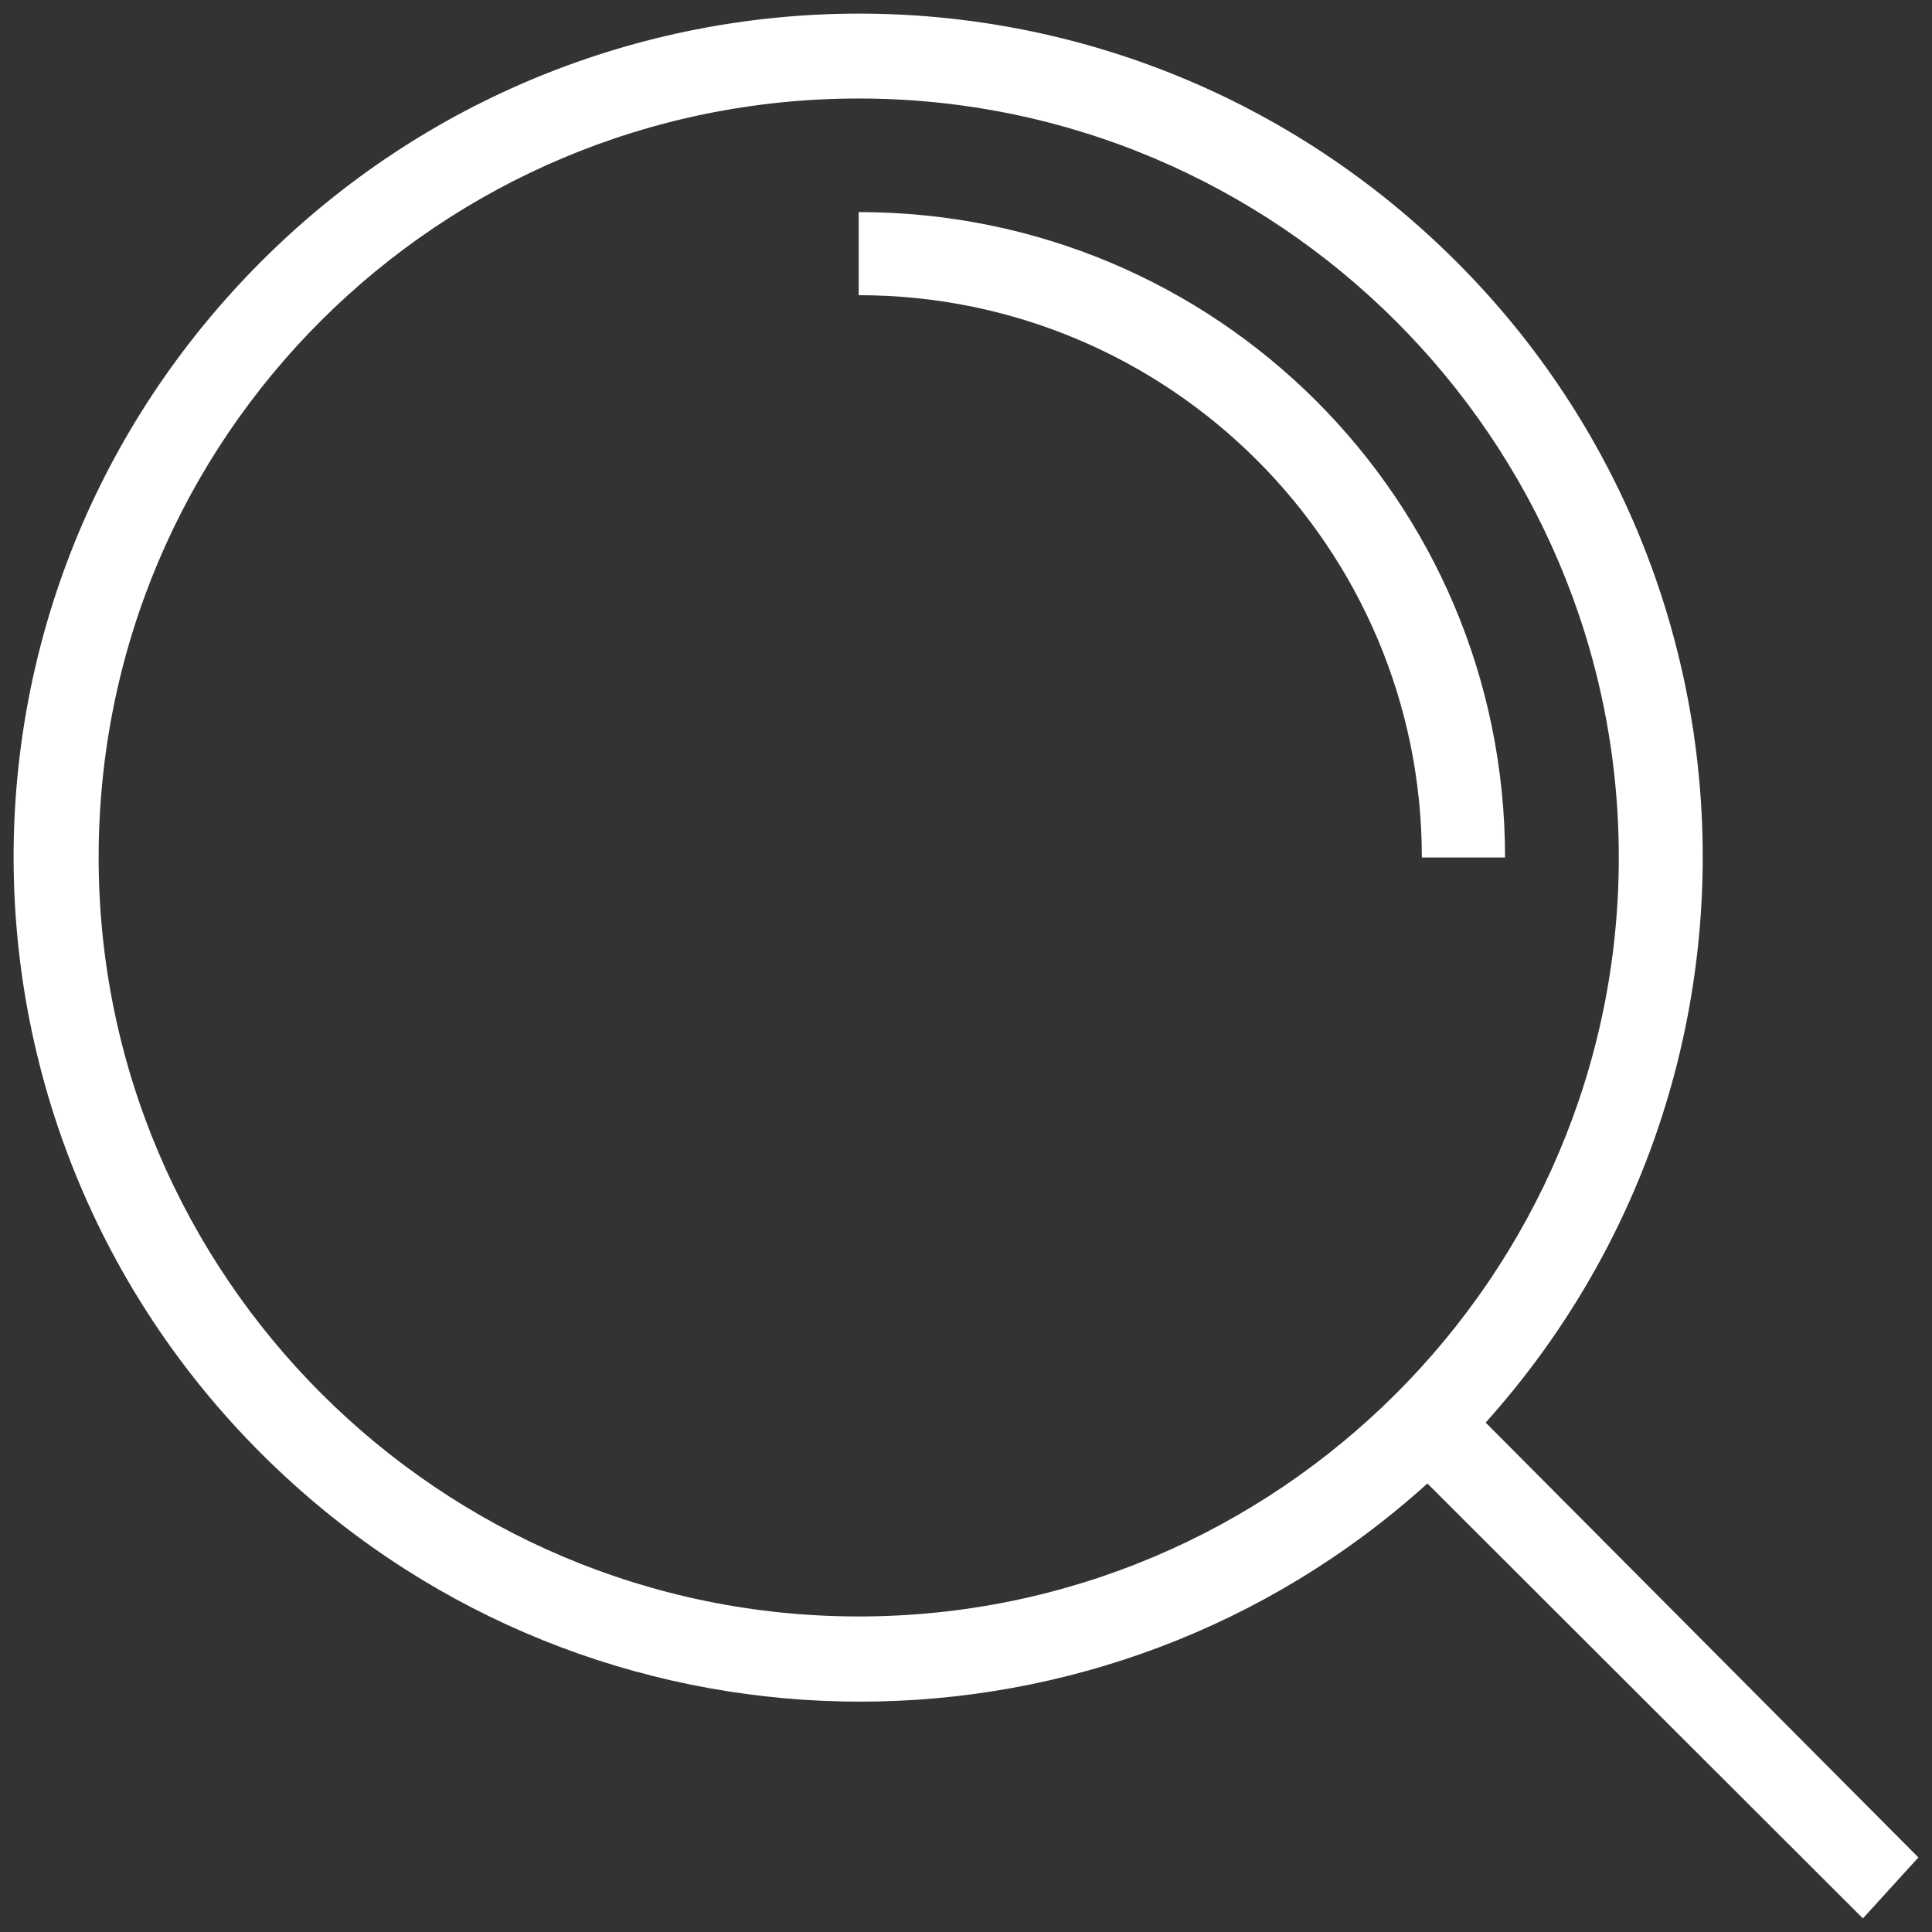 <svg width="71" height="71" viewBox="0 0 71 71" fill="none" xmlns="http://www.w3.org/2000/svg">
<rect x="0" y="0" width="71" height="71" fill="#333333" stroke="none"/>
<g id="Layer_3">
<path id="Vector" d="M70.5 68.26L54.597 52.279C66.014 39.554 65.097 20.009 52.354 8.507C39.611 -2.996 20.038 -1.978 8.518 10.746C-3.001 23.471 -1.982 43.015 10.761 54.518C22.586 65.207 40.63 65.207 52.456 54.518L68.461 70.5L70.5 68.26ZM31.558 59.404C16.164 59.404 3.625 46.883 3.625 31.512C3.625 16.039 16.164 3.62 31.558 3.62C46.951 3.62 59.49 16.141 59.49 31.512C59.49 46.883 46.951 59.404 31.558 59.404Z" fill="white"/>
<path id="Vector_2" d="M31.557 7.794V10.848C42.975 10.848 52.252 20.111 52.252 31.512H55.31C55.31 18.381 44.708 7.794 31.557 7.794Z" fill="white"/>
</g>
</svg>

